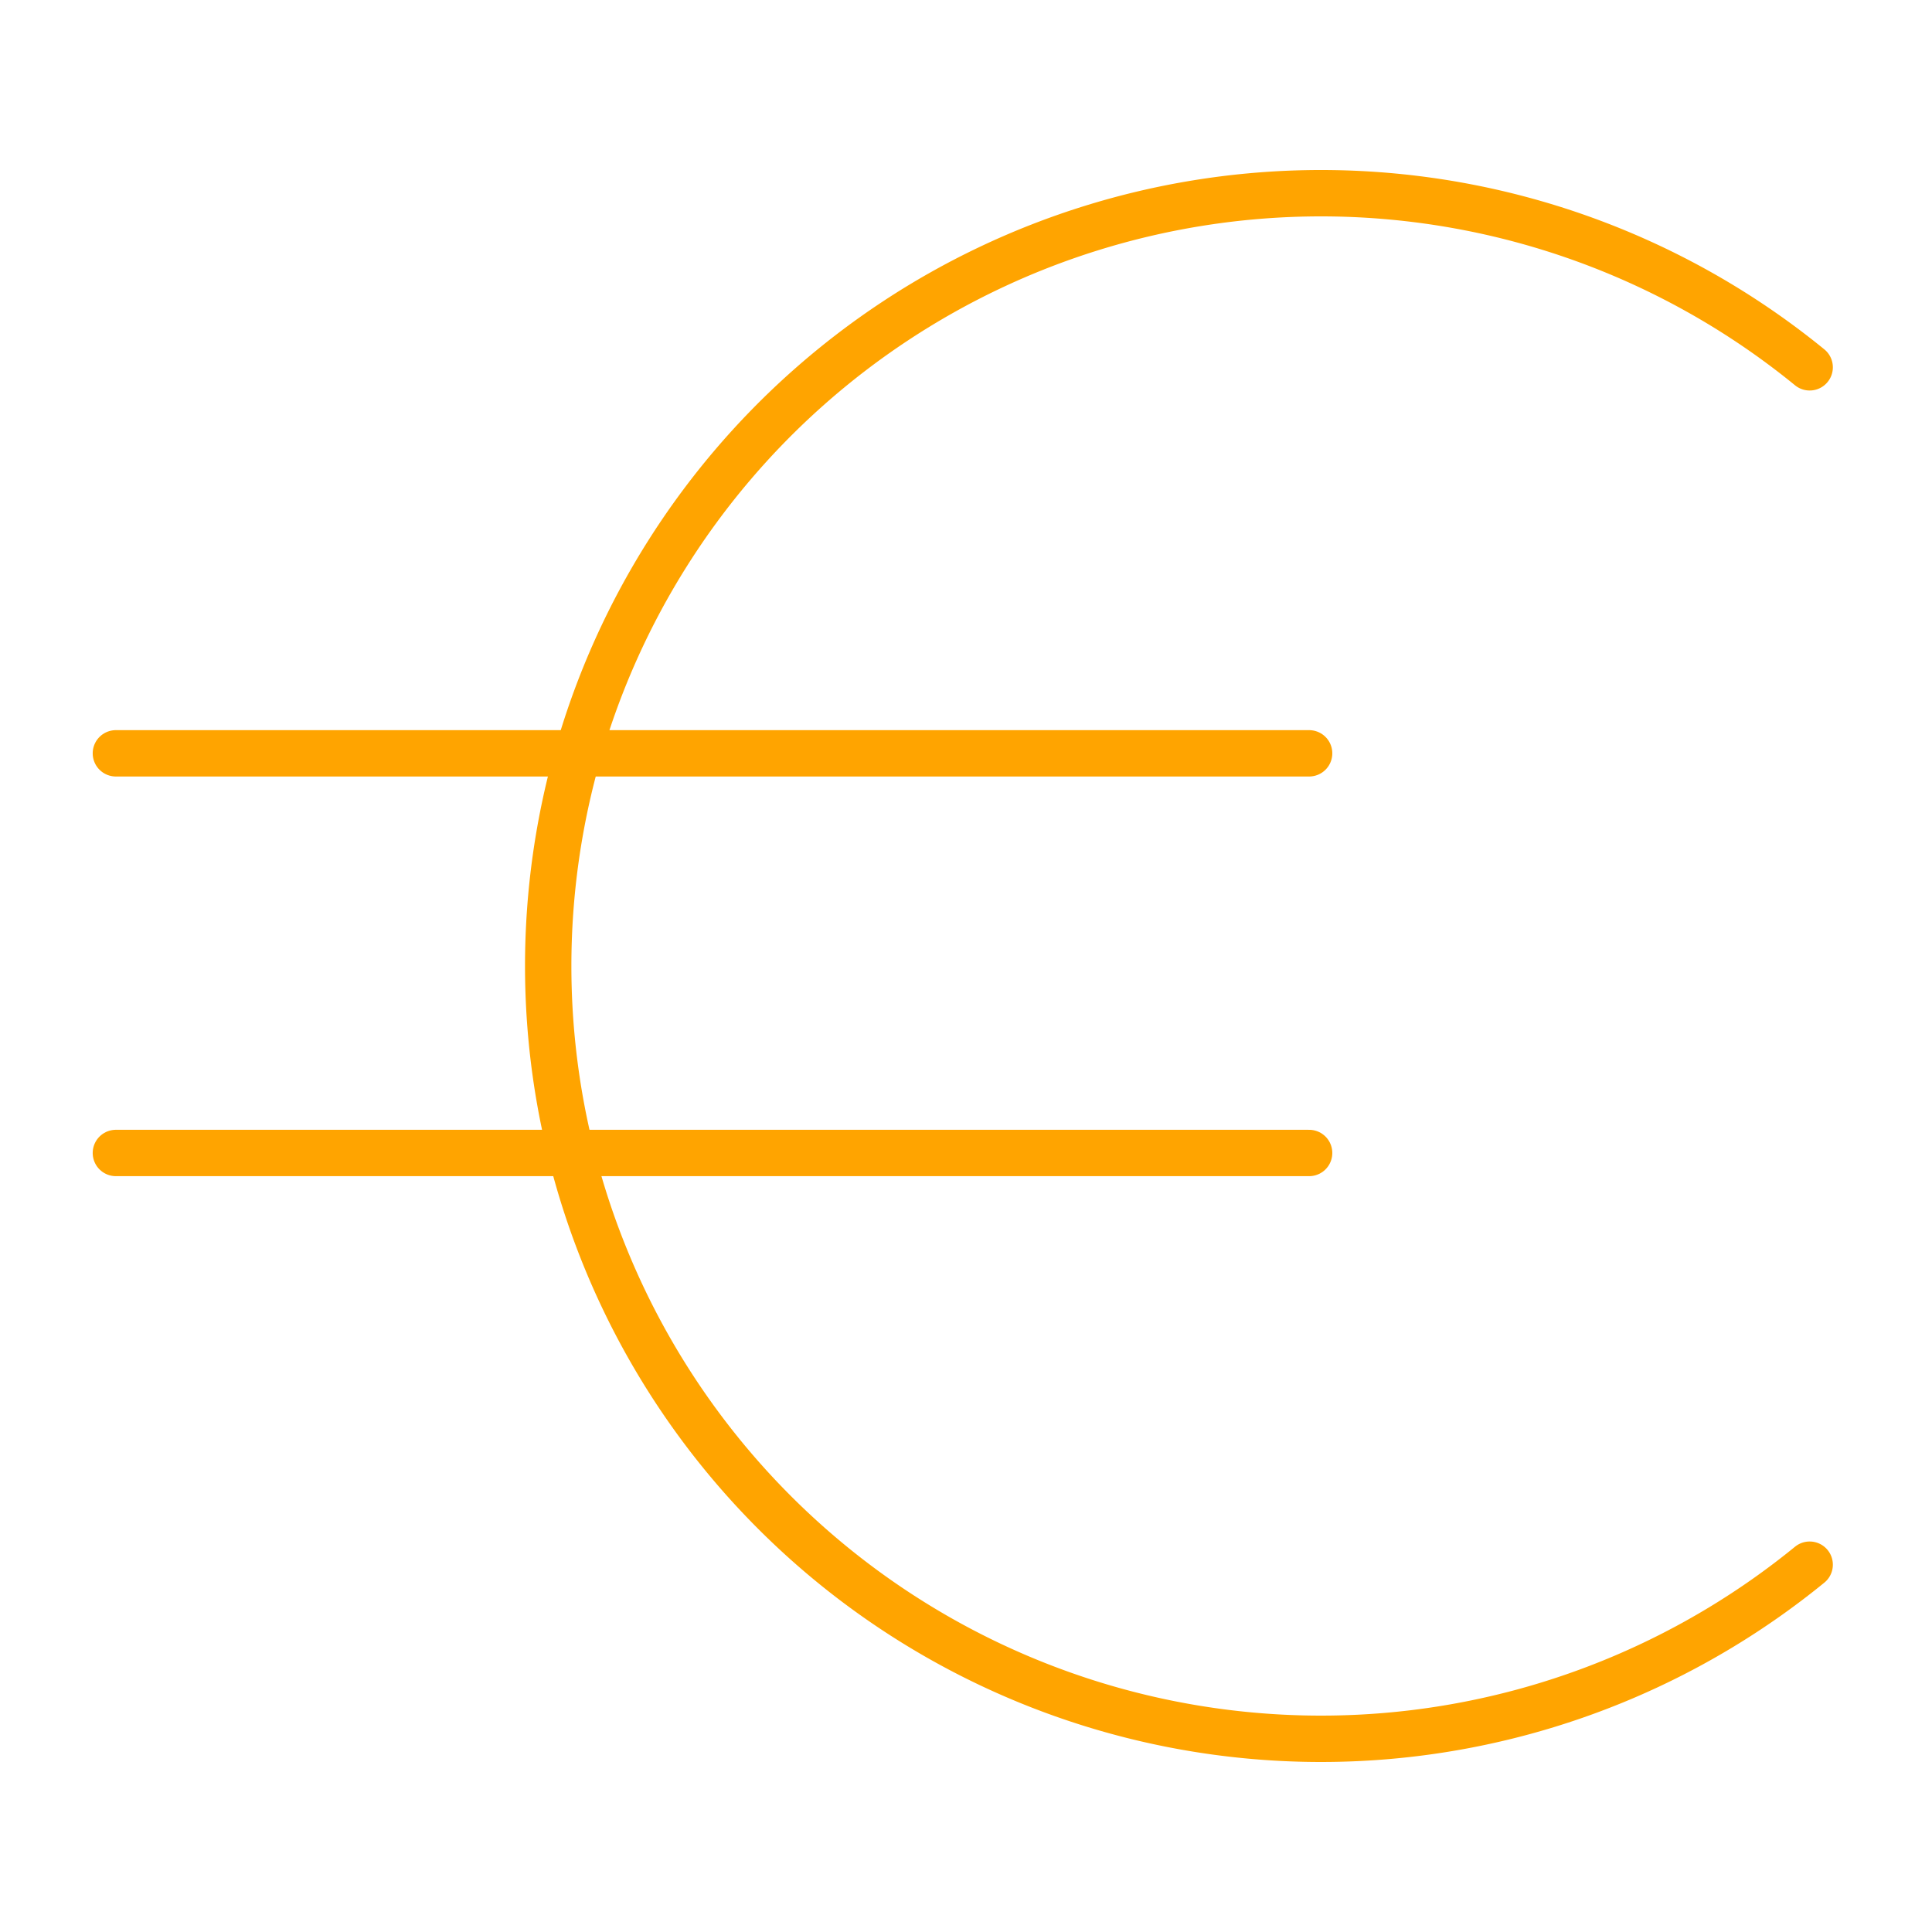 <svg xmlns="http://www.w3.org/2000/svg" width="50" height="50" viewBox="0 0 50 50"><g transform="translate(-120 -125)"><g transform="translate(3 1)"><rect width="50" height="50" transform="translate(117 124)" fill="none" opacity="0"/><g transform="translate(-511.223 -131.465)"><g transform="translate(642.413 260.465)"><path d="M678.568,264.971a20,20,0,1,0,0,30.988" transform="translate(-645.924 -260.465)" fill="none" stroke="#ffa400" stroke-linecap="round" stroke-linejoin="round" stroke-miterlimit="10" stroke-width="1.2"/></g><line x2="30.881" transform="translate(631.222 274.961)" fill="none" stroke="#ffa400" stroke-linecap="round" stroke-miterlimit="10" stroke-width="1.2"/><line x2="30.881" transform="translate(631.222 285.304)" fill="none" stroke="#ffa400" stroke-linecap="round" stroke-miterlimit="10" stroke-width="1.2"/></g></g></g></svg>